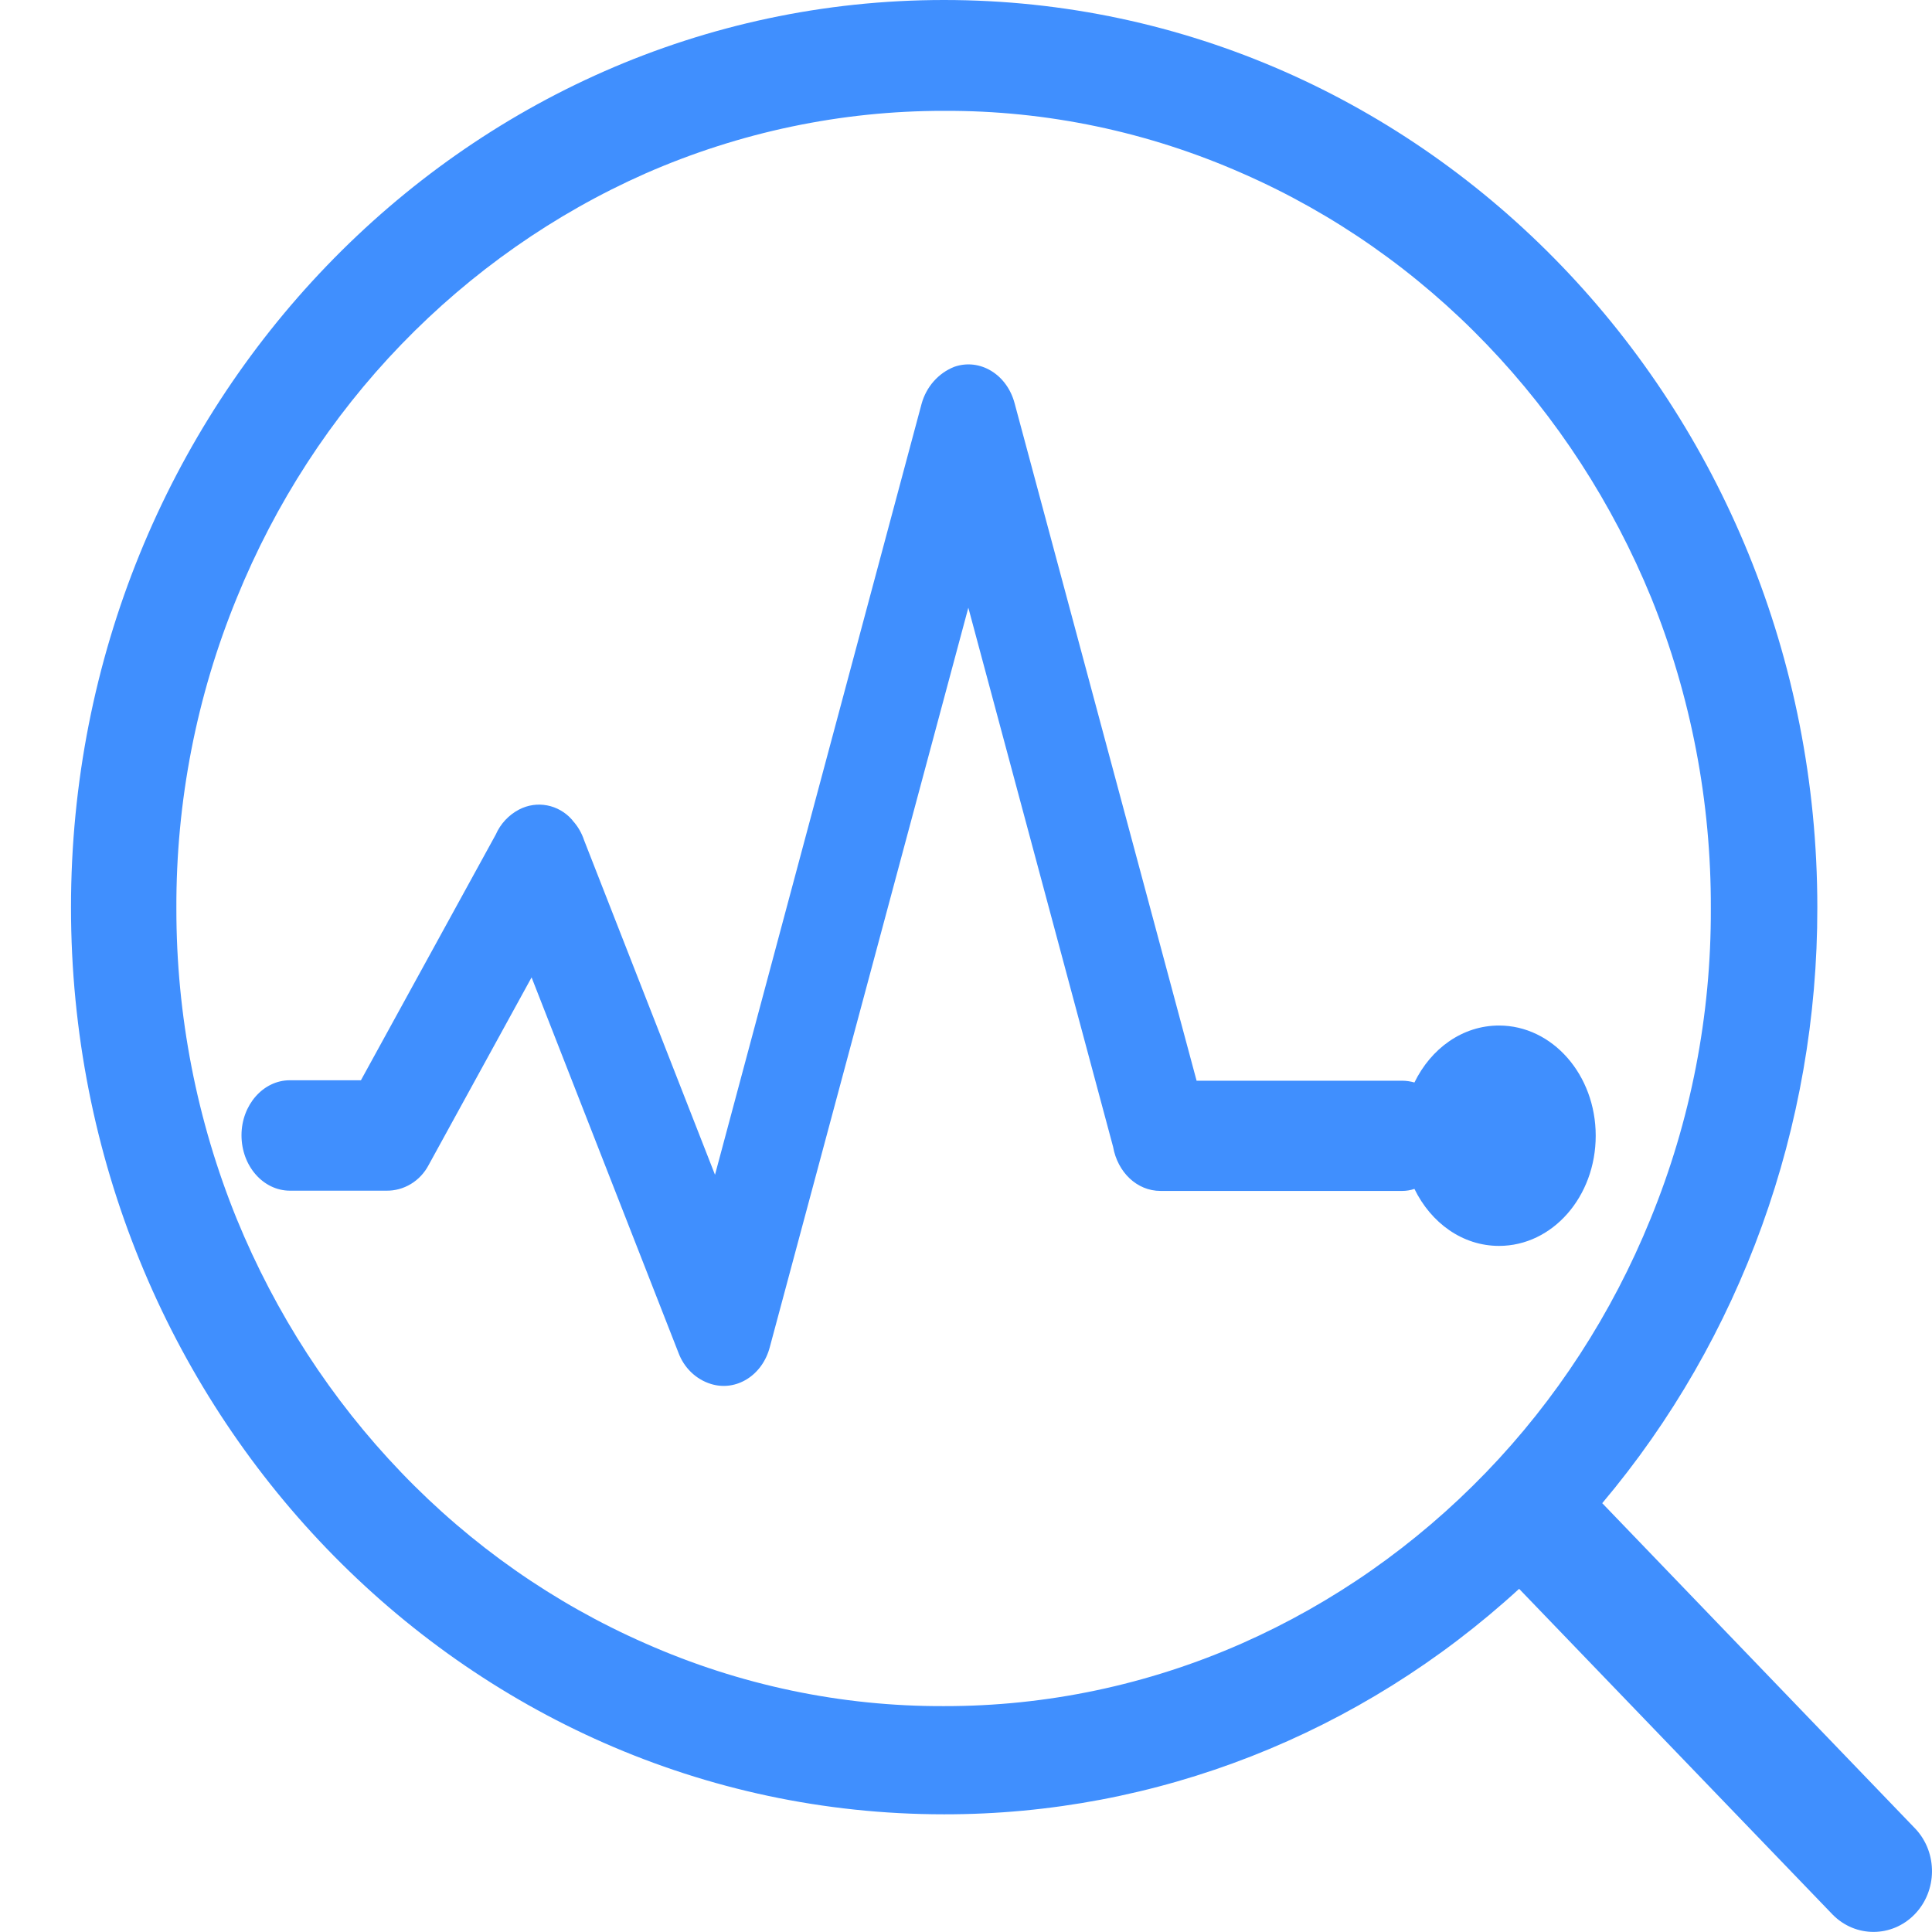 <?xml version="1.0" encoding="UTF-8"?>
<svg width="48px" height="48px" viewBox="0 0 48 48" version="1.1" xmlns="http://www.w3.org/2000/svg" xmlns:xlink="http://www.w3.org/1999/xlink">
    <title>NLP5</title>
    <g id="页面-1" stroke="none" stroke-width="1" fill="none" fill-rule="evenodd">
        <g id="产品-4云智能" transform="translate(-208, -658)" fill="#408FFE" fill-rule="nonzero">
            <g id="编组" transform="translate(188, 387)">
                <g id="NLP5" transform="translate(20, 271)">
                    <rect id="矩形" opacity="0" x="0" y="0" width="46.196" height="48"></rect>
                    <path d="M47.595,45.443 L39.807,37.346 C43.26,33.25 45.159,27.988 45.151,22.543 C45.151,10.095 35.435,0 23.454,0 C11.474,0 1.764,10.1 1.764,22.543 C1.764,34.986 11.479,45.076 23.454,45.076 C28.715,45.083 33.797,43.091 37.742,39.474 L45.531,47.567 C46.097,48.144 47.005,48.141 47.569,47.561 C48.133,46.981 48.145,46.038 47.595,45.443 Z M23.454,42.388 C20.904,42.398 18.377,41.868 16.031,40.829 C13.764,39.835 11.705,38.393 9.969,36.583 C8.232,34.774 6.845,32.636 5.882,30.285 C4.889,27.844 4.379,25.221 4.382,22.571 C4.372,19.92 4.882,17.296 5.882,14.857 C6.839,12.502 8.227,10.363 9.969,8.559 C11.711,6.756 13.768,5.314 16.031,4.312 C18.38,3.281 20.904,2.751 23.454,2.754 C26.005,2.743 28.531,3.274 30.878,4.312 C33.145,5.306 35.203,6.748 36.94,8.559 C38.676,10.368 40.064,12.506 41.027,14.857 C42.013,17.299 42.515,19.923 42.505,22.571 C42.516,25.221 42.005,27.846 41.006,30.285 C40.049,32.639 38.661,34.779 36.919,36.583 C35.177,38.387 33.12,39.829 30.857,40.829 C28.516,41.862 25.998,42.392 23.454,42.388 Z" id="形状"></path>
                    <path d="M7.204,29.582 L9.59,29.582 C10.032,29.592 10.442,29.344 10.652,28.94 L13.207,24.283 L16.856,33.609 C16.994,33.982 17.29,34.268 17.659,34.383 C18.287,34.58 18.942,34.174 19.126,33.467 L24.058,15.098 L27.654,28.491 C27.765,29.121 28.245,29.588 28.831,29.588 L34.84,29.588 C34.942,29.588 35.044,29.571 35.141,29.538 C35.553,30.383 36.334,30.954 37.243,30.954 C38.573,30.954 39.645,29.73 39.645,28.216 C39.645,26.702 38.568,25.479 37.243,25.479 C36.334,25.479 35.553,26.049 35.141,26.894 C35.043,26.866 34.942,26.851 34.84,26.85 L29.729,26.85 L25.209,10.024 C25.019,9.299 24.343,8.893 23.71,9.113 C23.313,9.269 23.012,9.611 22.896,10.035 L17.764,29.187 L14.512,20.876 C14.453,20.696 14.357,20.531 14.232,20.393 L14.211,20.365 C13.876,19.985 13.339,19.882 12.896,20.113 C12.639,20.247 12.434,20.467 12.315,20.738 L8.967,26.839 L7.199,26.839 C6.539,26.839 6,27.454 6,28.205 C6,28.968 6.539,29.582 7.204,29.582 Z" id="路径"></path>
                </g>
            </g>
        </g>
    </g>
</svg>